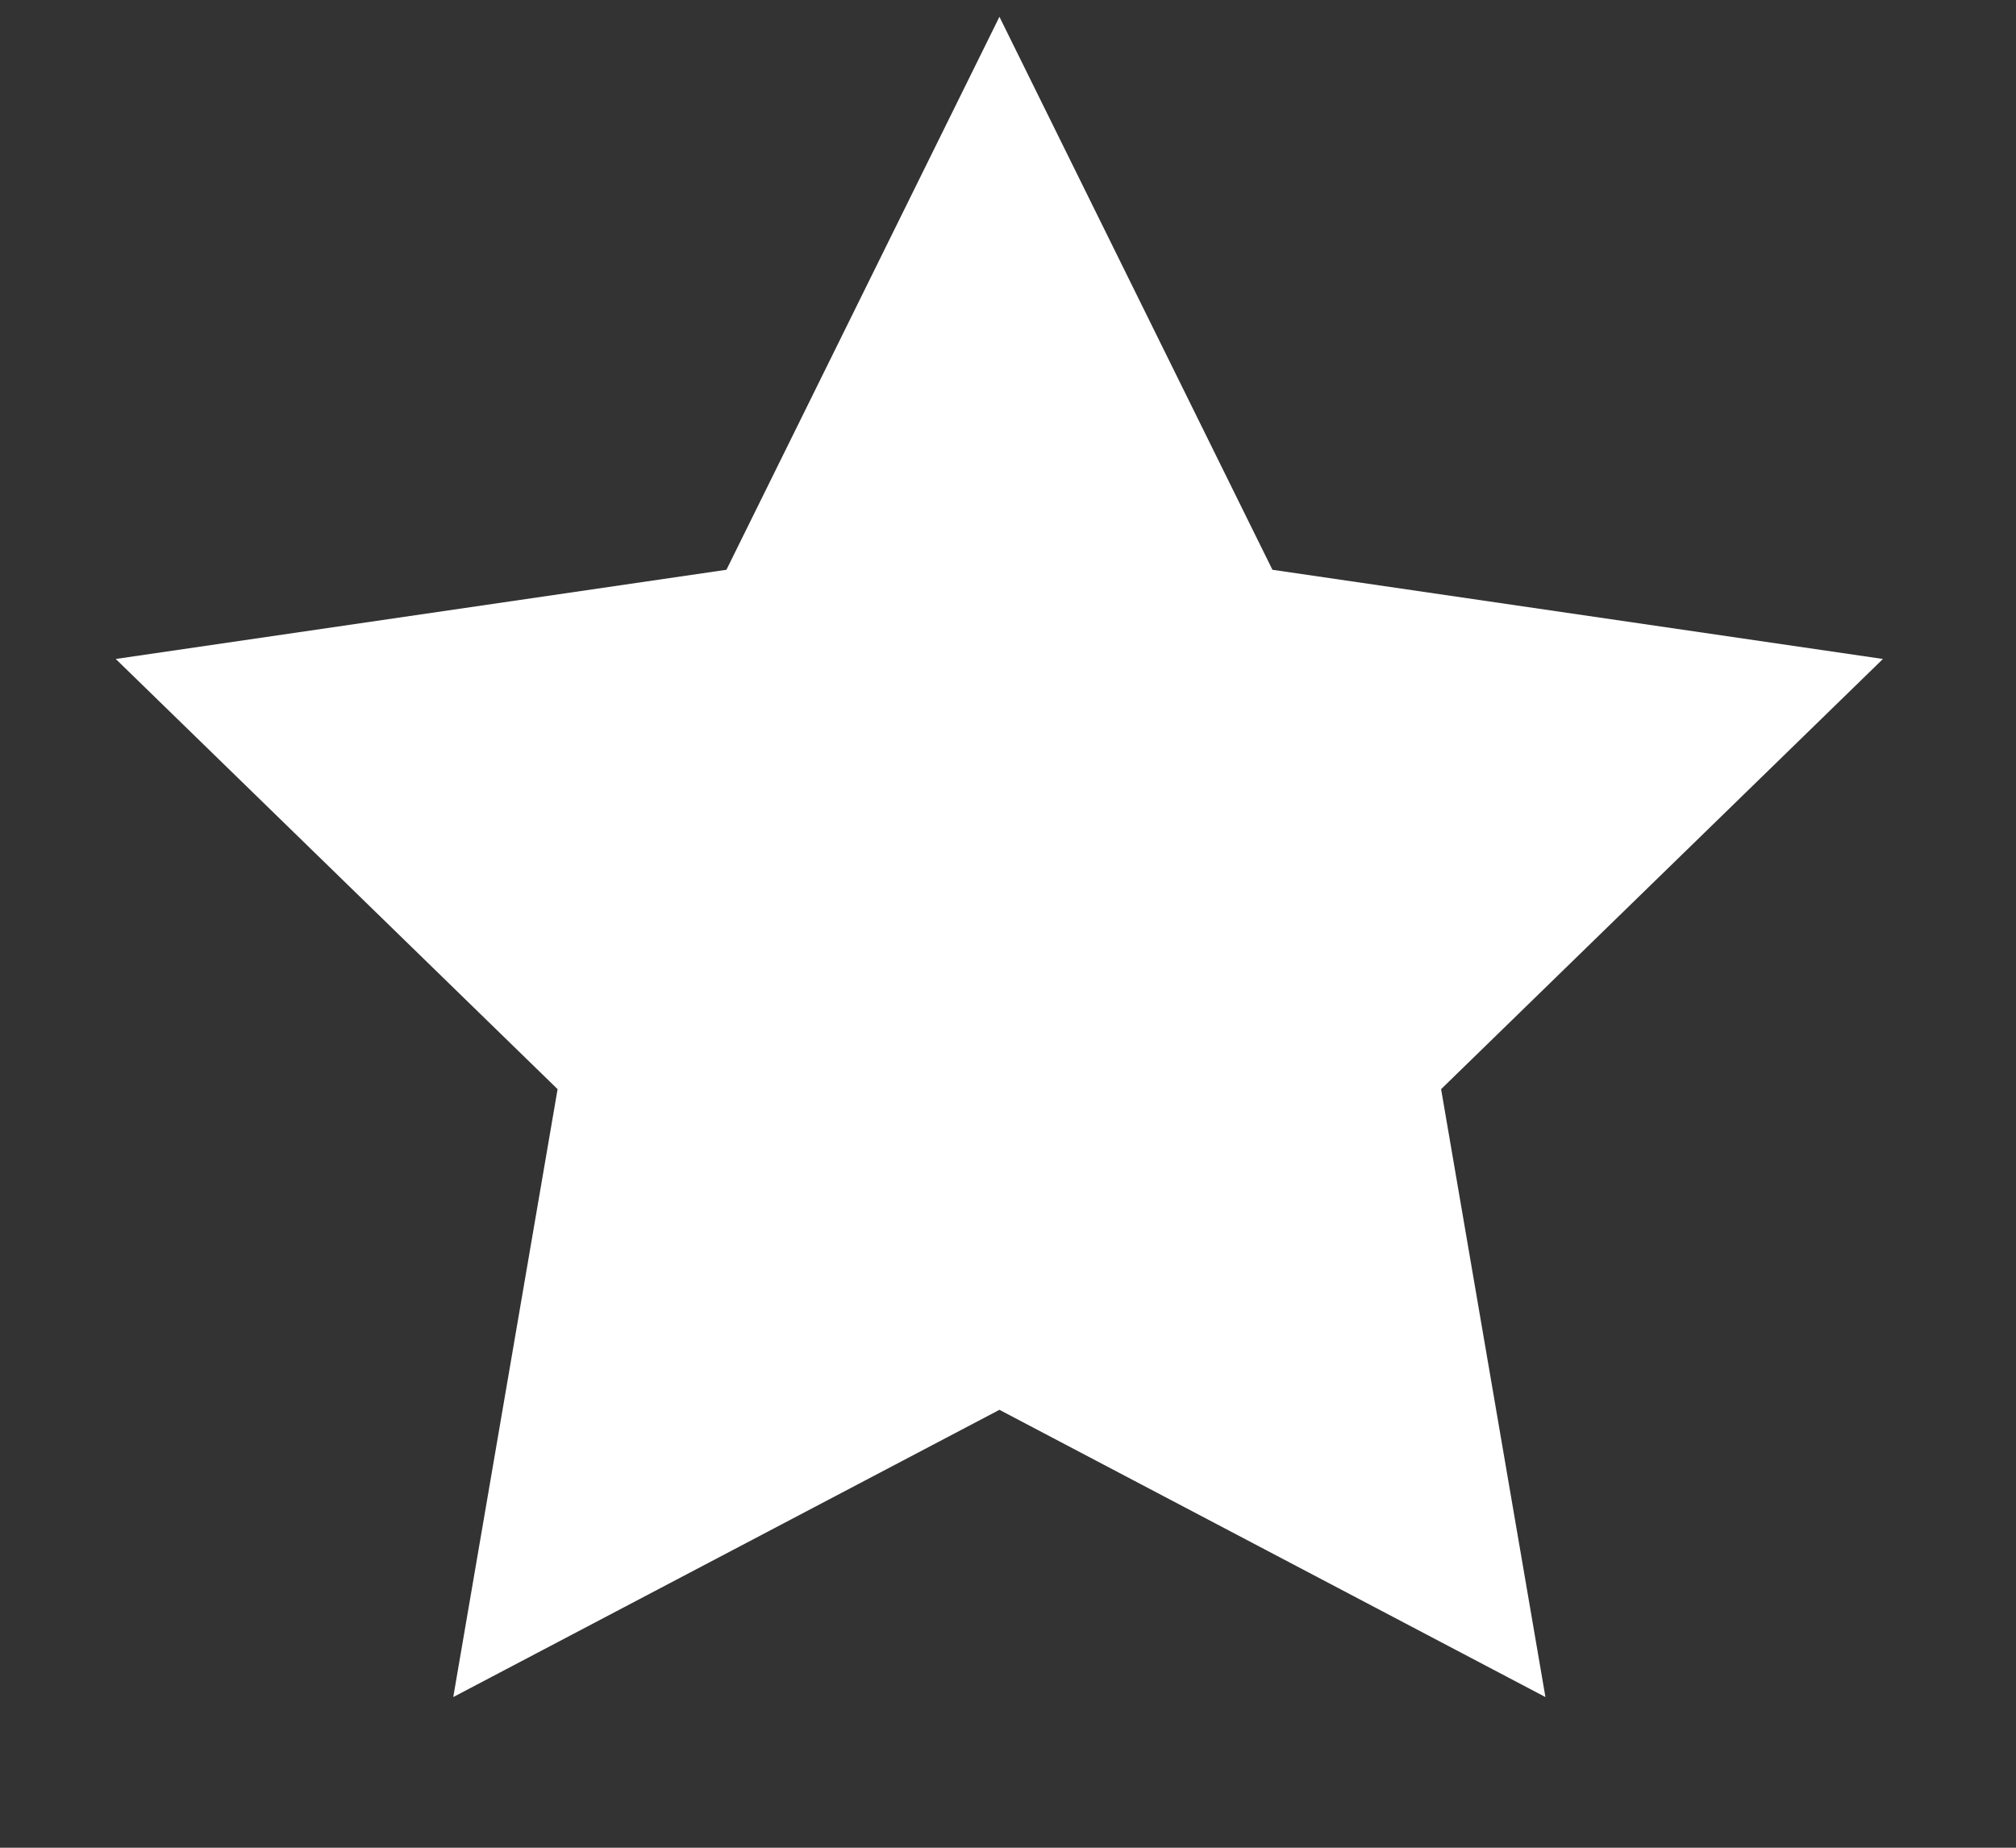 <svg width="12" height="11" viewBox="0 0 12 11" fill="none" xmlns="http://www.w3.org/2000/svg">
<rect x="0" y="0" width="12" height="11" fill="#333333" stroke="none"/>
<path d="M5.949 0.1L7.574 3.392L11.208 3.923L8.578 6.484L9.199 10.103L5.949 8.393L2.698 10.103L3.319 6.484L0.689 3.923L4.324 3.392L5.949 0.1Z" fill="white"/>
</svg>

